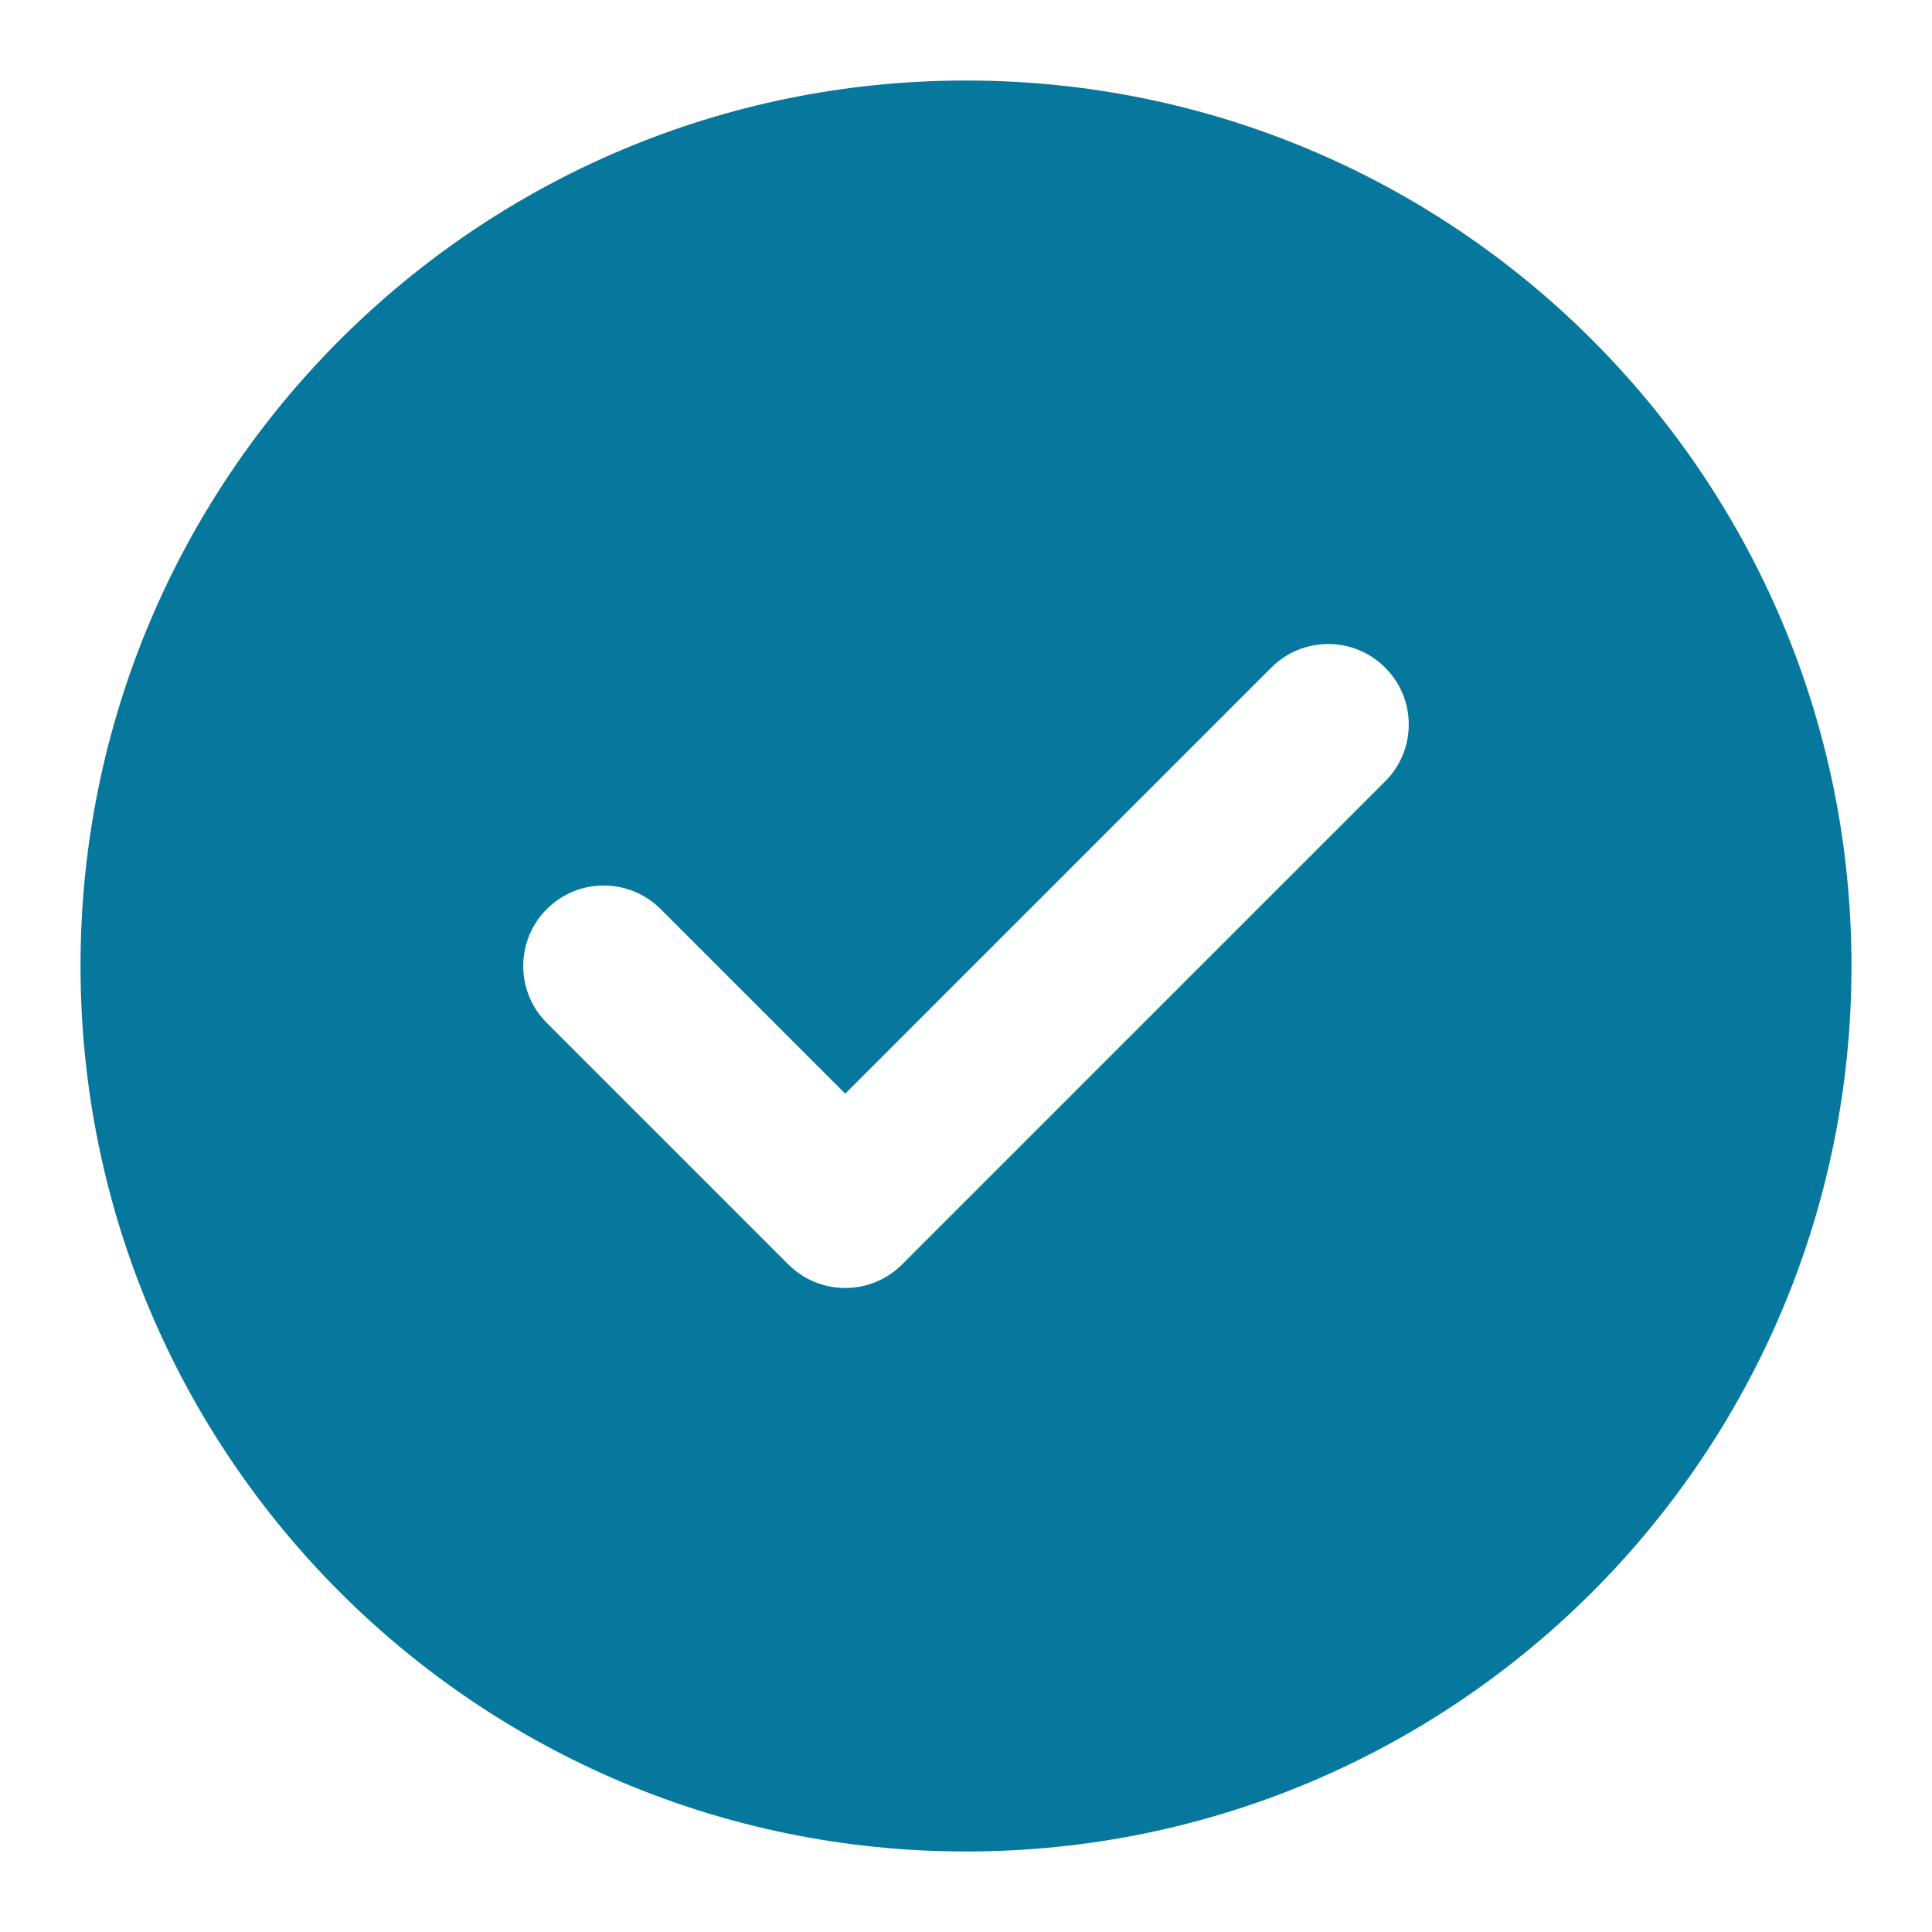 <?xml version="1.0" encoding="UTF-8"?> <svg xmlns="http://www.w3.org/2000/svg" width="37" height="37" viewBox="0 0 37 37" fill="none"><path fill-rule="evenodd" clip-rule="evenodd" d="M18.5 1.542C9.134 1.542 1.542 9.134 1.542 18.5C1.542 27.866 9.134 35.458 18.5 35.458C27.866 35.458 35.458 27.866 35.458 18.5C35.458 9.134 27.866 1.542 18.5 1.542ZM26.527 14.965C27.13 14.363 27.13 13.387 26.527 12.785C25.925 12.183 24.949 12.183 24.347 12.785L16.187 20.945L12.652 17.41C12.05 16.808 11.074 16.808 10.472 17.41C9.87 18.012 9.87 18.988 10.472 19.59L15.097 24.215C15.699 24.817 16.675 24.817 17.277 24.215L26.527 14.965Z" fill="#06789D"></path></svg> 